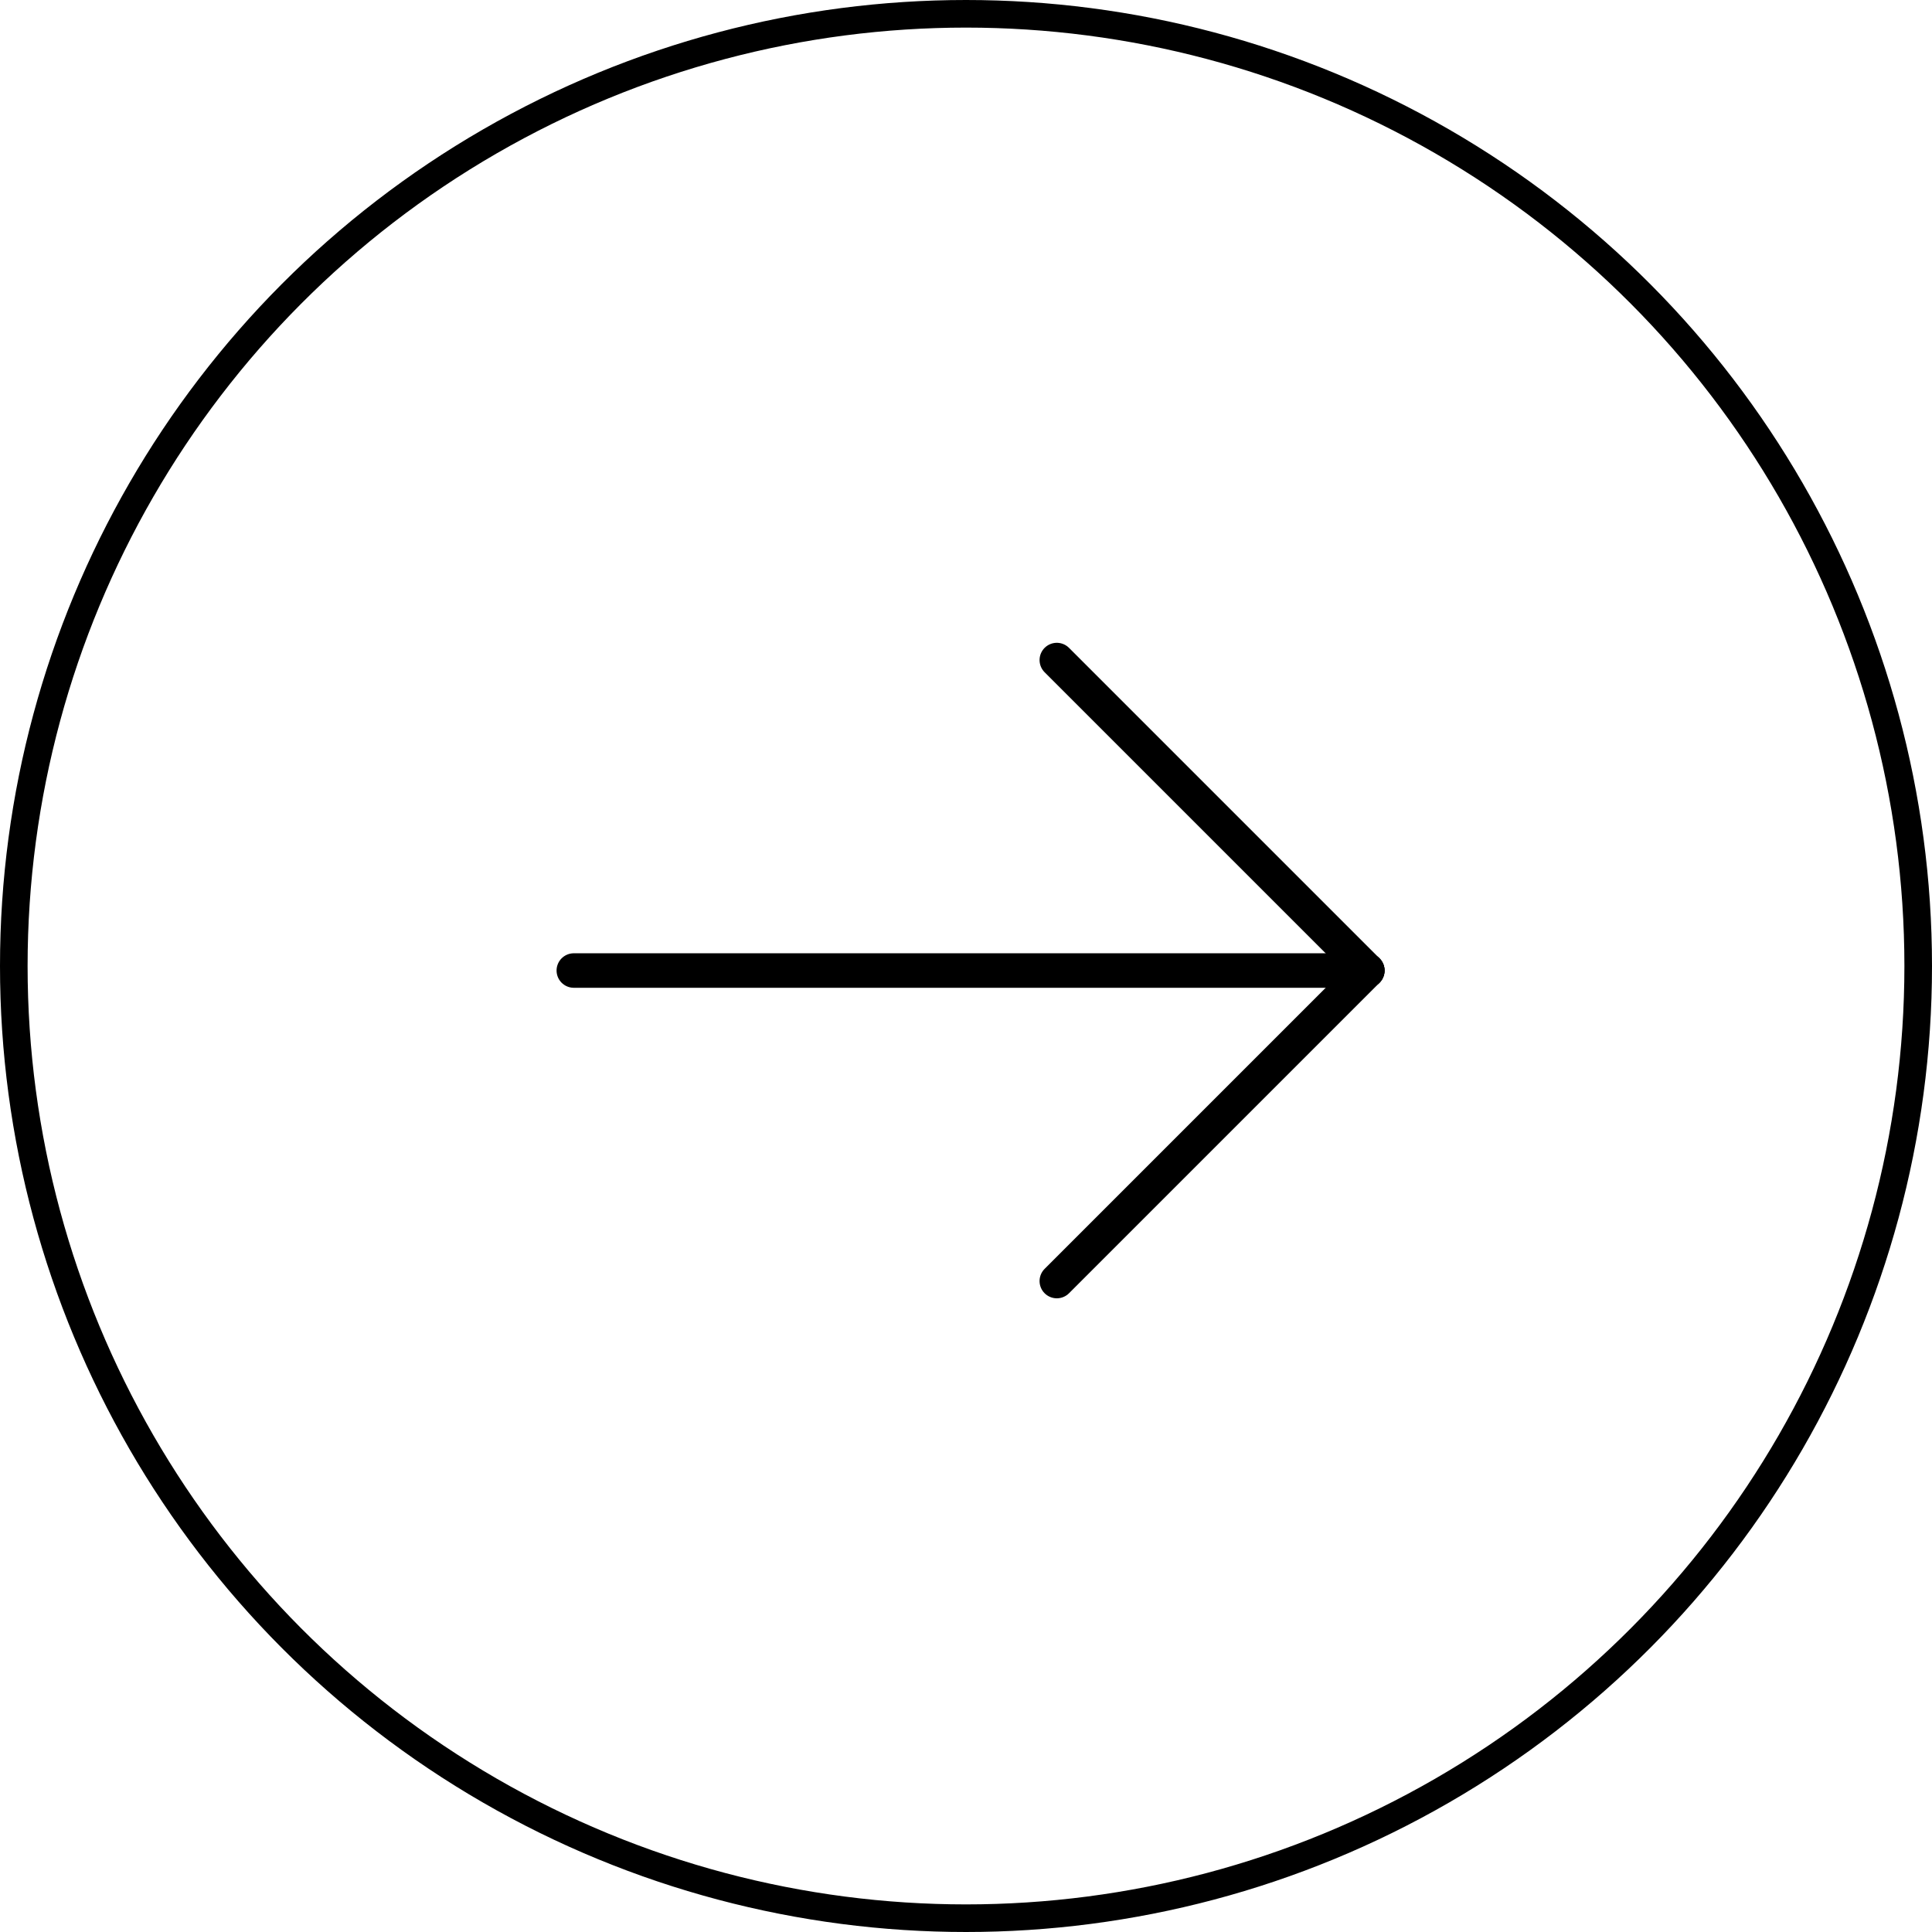 <svg xmlns="http://www.w3.org/2000/svg" width="56" height="56" viewBox="0 0 56 56">
  <g id="Gruppe_57" data-name="Gruppe 57" transform="translate(-1076 -1498)">
    <g id="Ellipse_11" data-name="Ellipse 11" transform="translate(1076 1498)" fill="none" stroke="#000" stroke-width="0.8">
      <circle cx="28" cy="28" r="28" stroke="none"/>
      <circle cx="28" cy="28" r="27.6" fill="none"/>
    </g>
    <g id="Bildmaterial_2" data-name="Bildmaterial 2" transform="translate(1104.132 1526.132) rotate(45)">
      <g id="Gruppe_9" data-name="Gruppe 9" transform="translate(-8.132 -8.132)">
        <g id="Gruppe_8" data-name="Gruppe 8" transform="translate(3.536)">
          <line id="Linie_1" data-name="Linie 1" x2="12.728" fill="none" stroke="#000" stroke-linecap="round" stroke-linejoin="round" stroke-width="1"/>
          <line id="Linie_2" data-name="Linie 2" y1="12.728" transform="translate(12.728)" fill="none" stroke="#000" stroke-linecap="round" stroke-linejoin="round" stroke-width="1"/>
        </g>
        <line id="Linie_3" data-name="Linie 3" y1="16.263" x2="16.263" fill="none" stroke="#000" stroke-linecap="round" stroke-linejoin="round" stroke-width="1"/>
      </g>
    </g>
  </g>
</svg>
